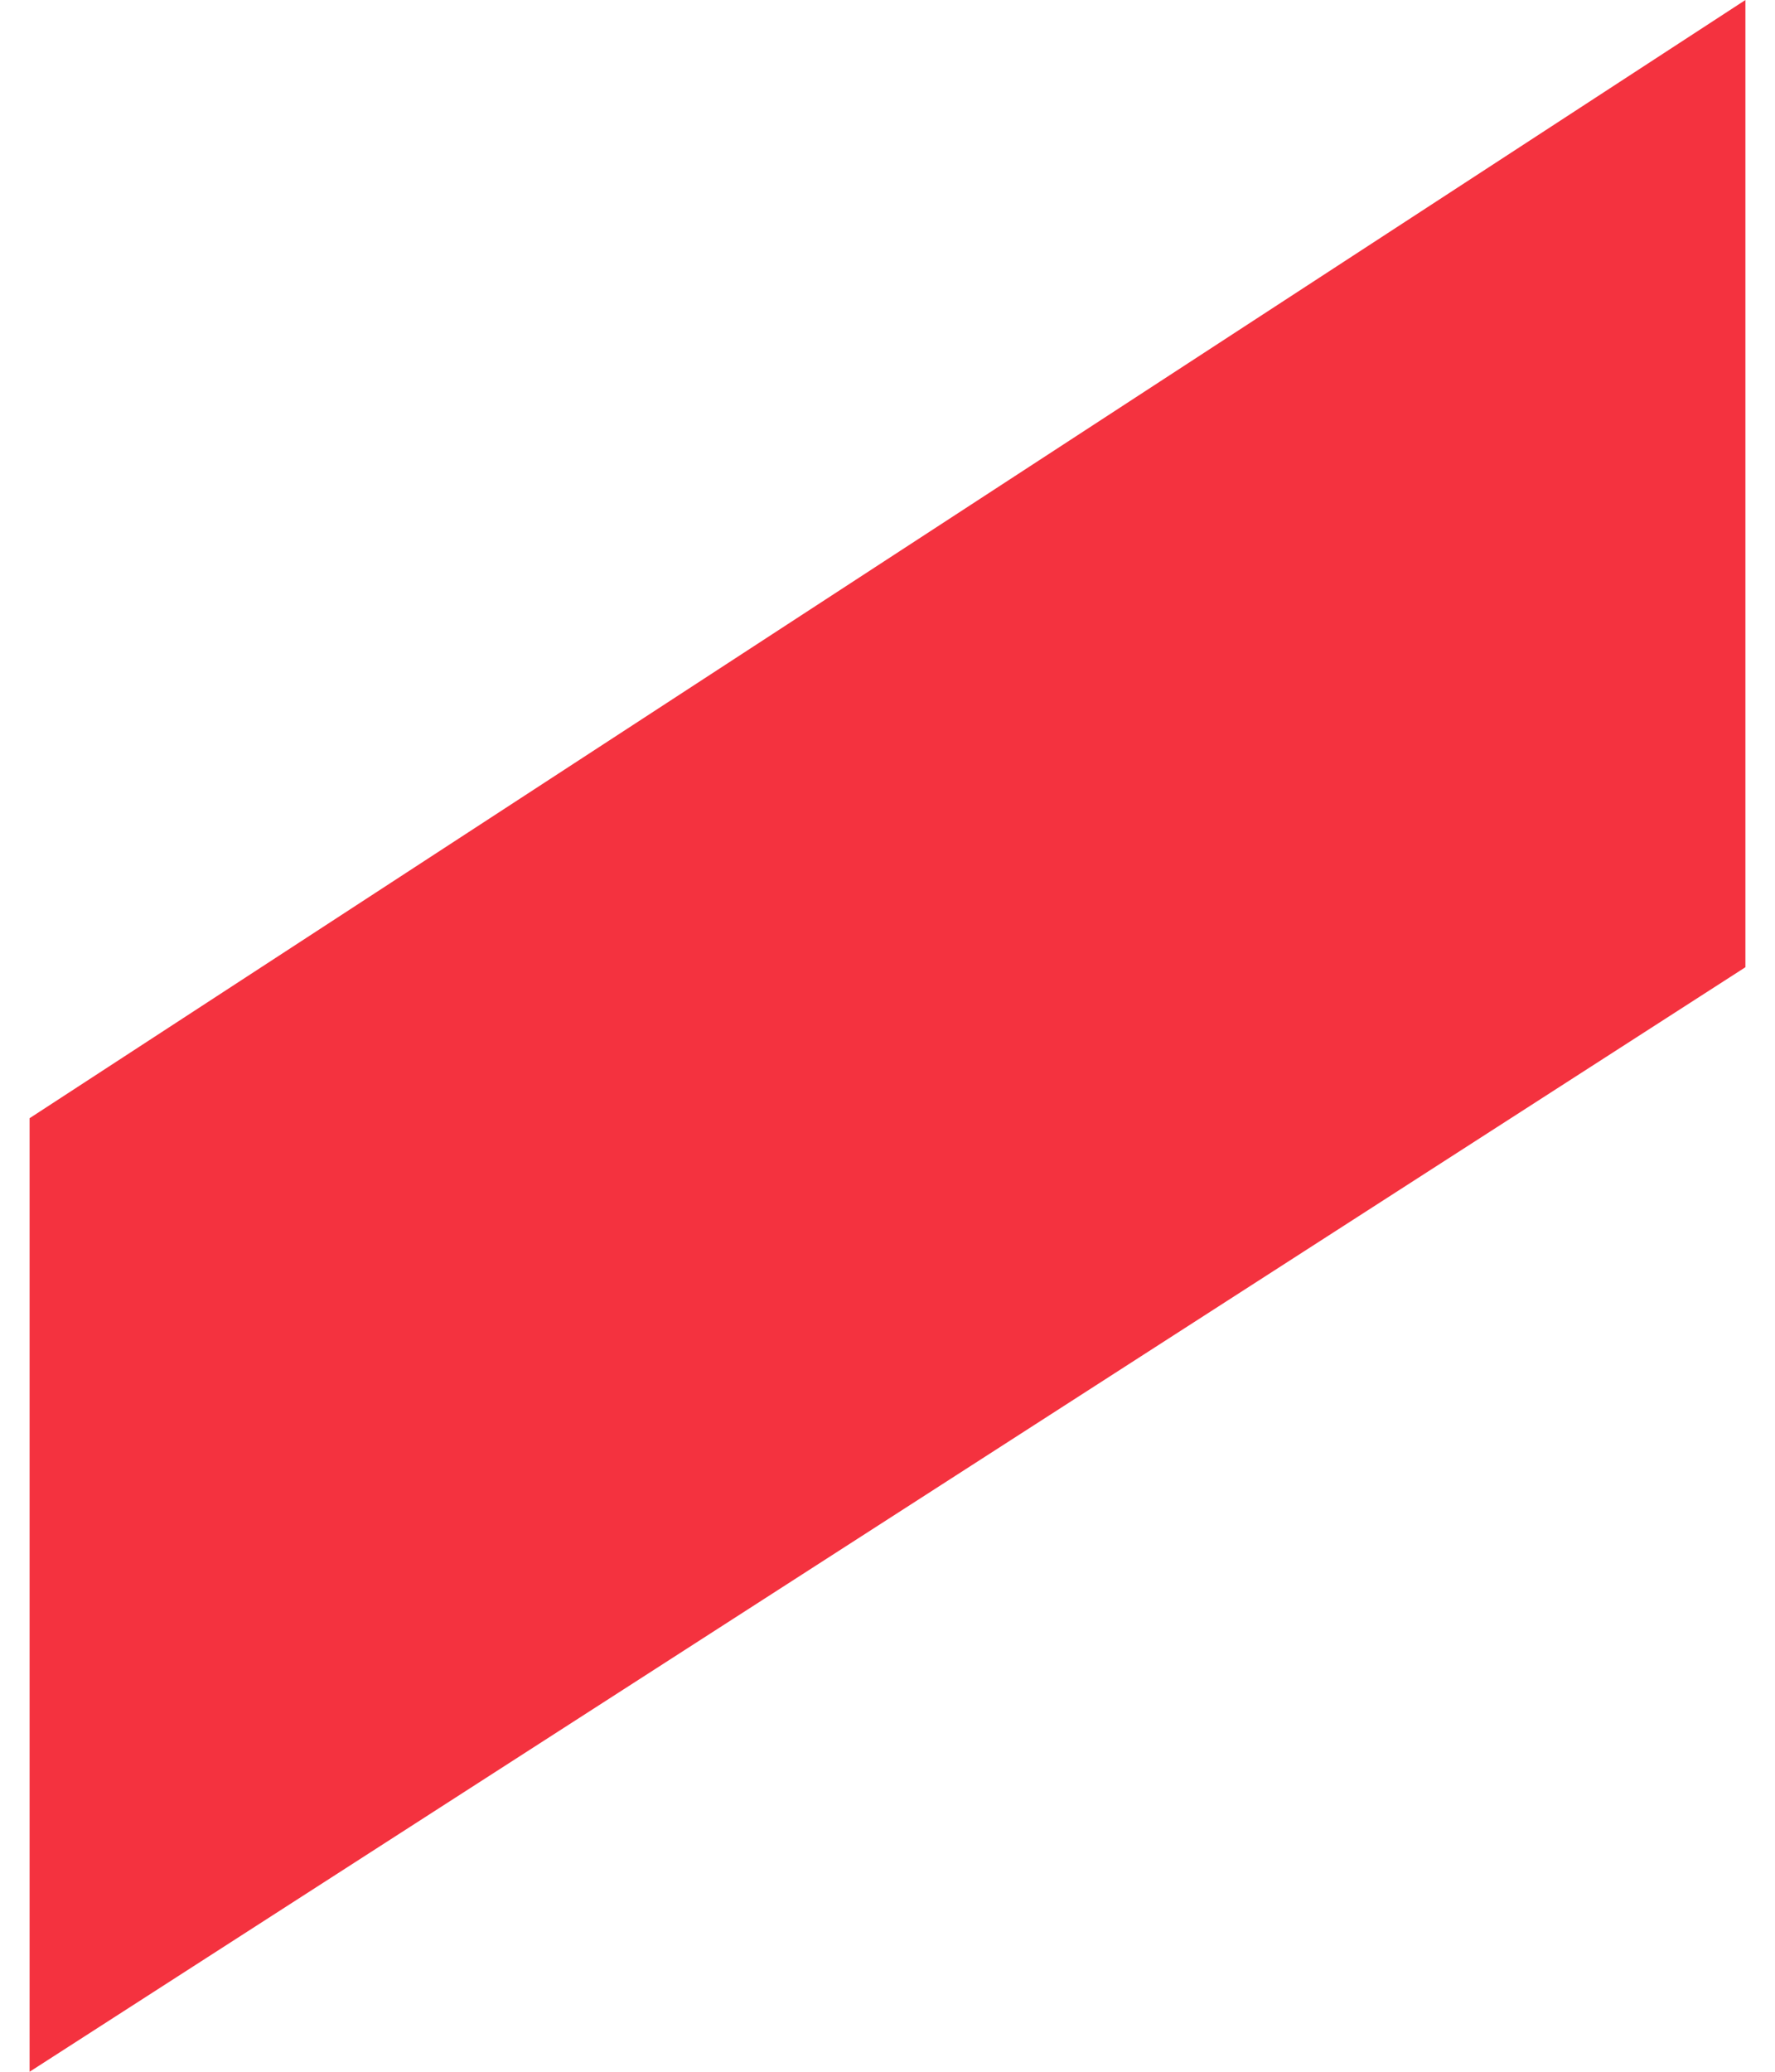 <svg width="30" height="35" viewBox="0 0 30 35" fill="none" xmlns="http://www.w3.org/2000/svg">
<g clip-path="url(#clip0_81_3917)">
<path d="M0.5 18.891L29.5 0V16.34L0.5 35V18.891Z" fill="#F4323F"/>
</g>
<defs>
<clipPath id="clip0_81_3917">
<rect width="29" height="35" fill="white" transform="translate(0.5)"/>
</clipPath>
</defs>
</svg>
